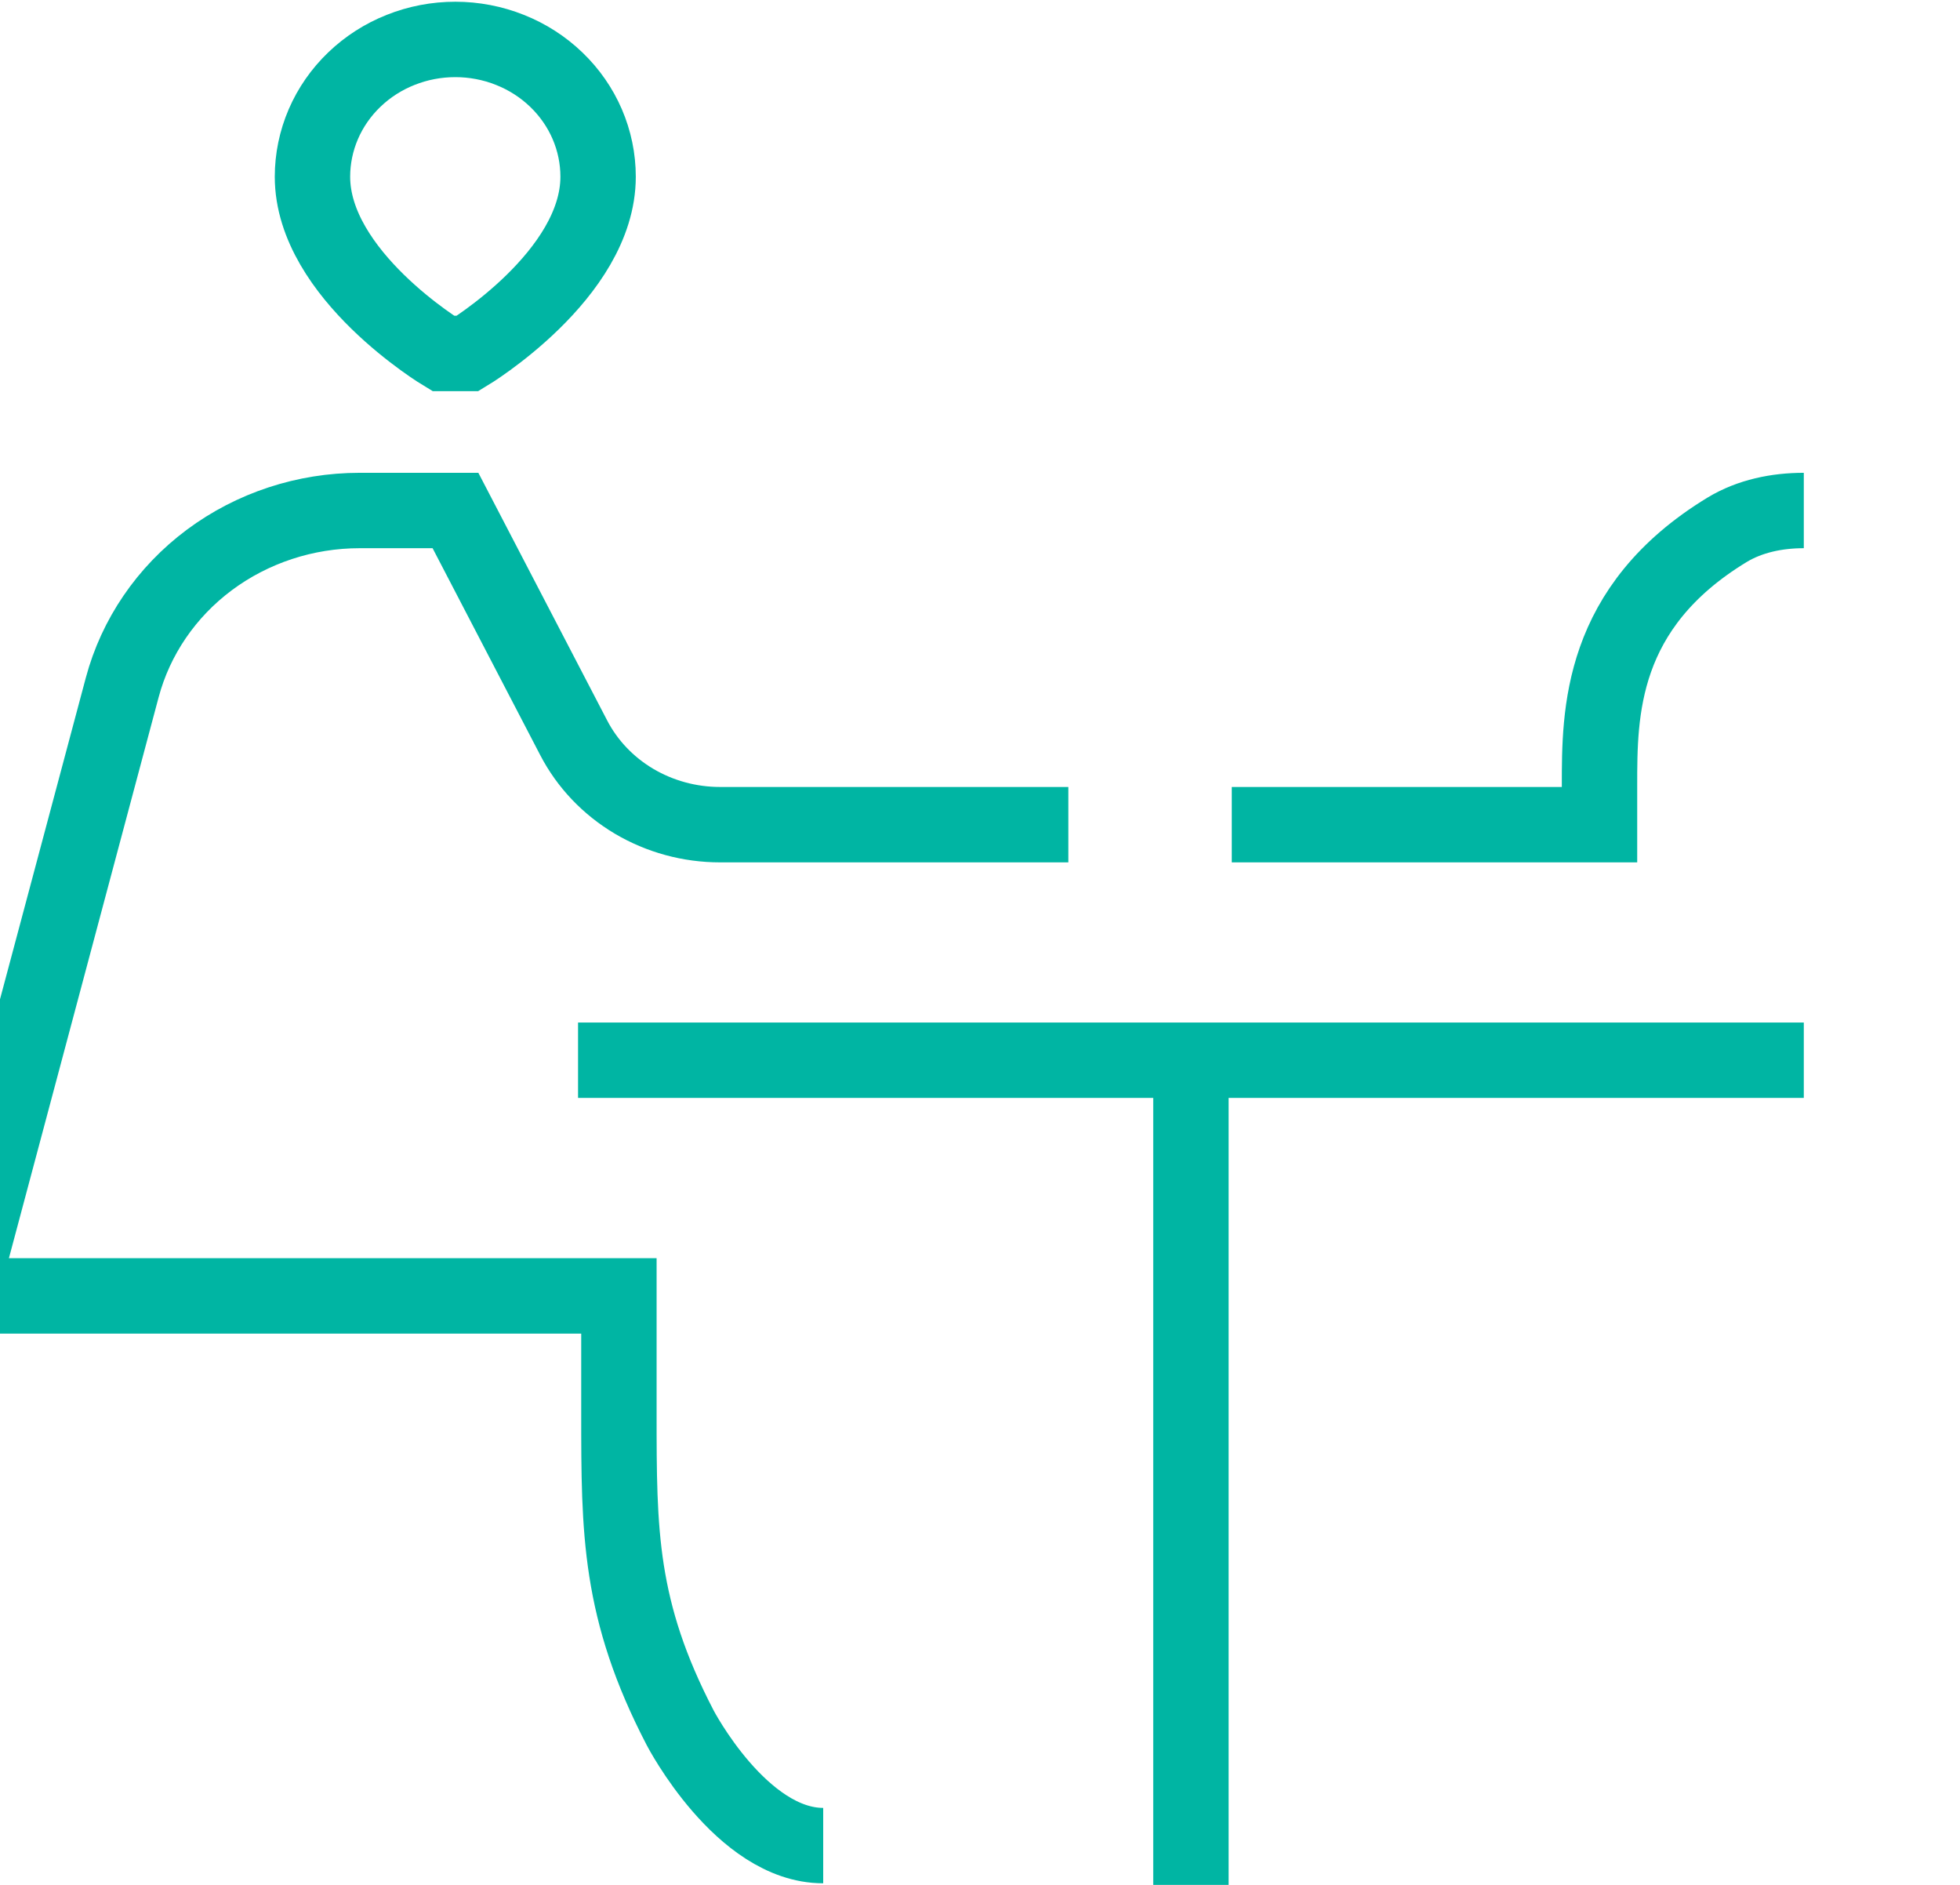 <svg width="26" height="25" viewBox="0 0 26 25" fill="none" xmlns="http://www.w3.org/2000/svg">
<g clip-path="url(#clip0_870_1790)">
<path d="M23.928 6.771C23.572 6.771 23.214 6.844 22.912 7.026C21.218 8.055 21.218 9.458 21.218 10.417V10.938H16.34M7.668 14.062H23.928M15.798 14.062V25M10.92 24.479C9.836 24.479 9.023 22.917 9.023 22.917C8.21 21.354 8.21 20.312 8.21 18.75V17.188H-0.463V16.927L1.621 9.12C1.8 8.448 2.207 7.852 2.777 7.427C3.348 7.002 4.049 6.771 4.771 6.771H6.042L7.61 9.785C7.79 10.132 8.067 10.423 8.41 10.627C8.753 10.83 9.148 10.938 9.551 10.938H14.172M5.879 4.688C5.879 4.688 4.145 3.646 4.145 2.344C4.145 2.105 4.194 1.868 4.289 1.647C4.384 1.426 4.524 1.225 4.7 1.056C4.876 0.887 5.084 0.753 5.314 0.662C5.544 0.57 5.791 0.523 6.04 0.523C6.288 0.523 6.535 0.57 6.765 0.662C6.995 0.753 7.203 0.887 7.379 1.056C7.555 1.225 7.695 1.426 7.79 1.647C7.885 1.868 7.934 2.105 7.934 2.344C7.934 3.646 6.204 4.688 6.204 4.688H5.879Z" stroke="#00B5A3"/>
</g>
<defs>
<clipPath id="clip0_870_1790">
<rect width="26.017" height="25" fill="white" transform="translate(-0.007)"/>
</clipPath>
</defs>
</svg>
